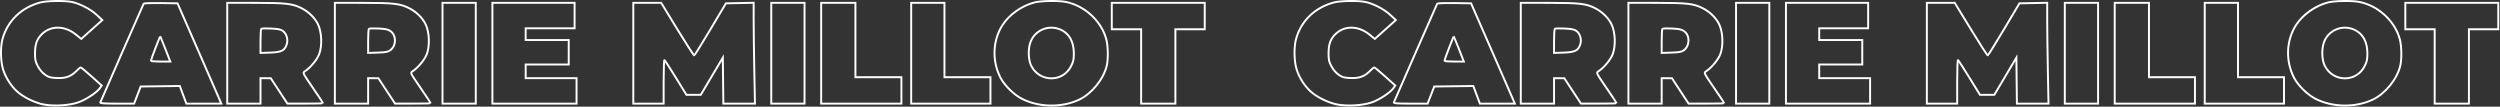 <svg xmlns="http://www.w3.org/2000/svg" width="2555" height="109" viewBox="0 0 2555 109" fill="none"><rect x="0" y="0" width="2555" height="109" fill="#333333" stroke="none"/><path fill-rule="evenodd" clip-rule="evenodd" d="M41.235 2.506C21.976 7.646 7.986 21.03 2.687 39.383C0.262 47.782 0.479 62.389 3.157 70.978C5.739 79.261 11.447 88.153 17.807 93.796C24.453 99.695 36.548 105.441 45.493 106.95C56.078 108.735 71.065 107.73 79.954 104.638C87.732 101.934 98.921 94.591 102.026 90.153L103.947 87.406L93.641 78.156C87.973 73.069 82.951 68.906 82.481 68.906C82.012 68.906 80.115 70.466 78.267 72.374C72.692 78.126 67.137 80.159 58.12 79.749C51.454 79.448 49.804 78.984 46.066 76.37C43.394 74.499 40.6 71.246 38.772 67.873C36.247 63.214 35.806 61.298 35.788 54.907C35.763 46.08 37.309 41.031 41.496 36.261C50.56 25.939 65.599 25.564 77.63 35.364L83.039 39.77L93.793 30.146L104.548 20.523L98.879 15.246C92.601 9.403 81.652 3.704 73.436 2.003C65.995 0.463 47.827 0.746 41.235 2.506ZM1057.24 2.489C1044 5.981 1031.42 14.912 1024.49 25.735C1014.51 41.307 1013.69 61.968 1022.34 79.123C1026.29 86.947 1035.76 96.412 1043.92 100.703C1061.35 109.865 1085.09 110.307 1102.98 101.801C1115.95 95.638 1127.96 80.746 1131.16 66.879C1132.68 60.281 1132.45 47.158 1130.7 40.449C1125.83 21.745 1108.94 6.009 1089.44 1.996C1082.03 0.472 1063.82 0.751 1057.24 2.489ZM146.824 3.762C146.374 4.491 104.338 100.247 102.533 104.656C102.135 105.628 105.916 105.906 119.527 105.906H137.033L140.415 97.156L143.797 88.406L163.766 88.148L183.735 87.891L187.102 96.898L190.47 105.906H208.308H226.146L223.25 99.156C221.658 95.444 211.597 72.382 200.894 47.907L181.433 3.406L164.408 3.133C155.023 2.982 147.131 3.265 146.824 3.762ZM232.235 54.407V105.906H249.235H266.235V92.906V79.906L271.485 79.927L276.735 79.945L285.235 92.906L293.735 105.867L311.985 105.886C322.023 105.897 330.235 105.722 330.235 105.498C330.235 105.273 325.507 98.186 319.729 89.749C309.244 74.438 309.228 74.403 311.479 72.963C317.11 69.359 324.037 61.053 326.199 55.312C329.431 46.73 328.854 32.736 324.938 24.732C321.723 18.16 315.51 12.094 308.206 8.391C298.962 3.707 292.36 2.942 260.985 2.923L232.235 2.906V54.407ZM342.235 54.407V105.906H359.235H376.235V92.906V79.906L381.485 79.927L386.735 79.945L395.235 92.906L403.735 105.867L421.985 105.886C432.023 105.897 440.235 105.722 440.235 105.498C440.235 105.273 435.507 98.186 429.729 89.749C419.244 74.438 419.228 74.403 421.479 72.963C427.11 69.359 434.037 61.053 436.199 55.312C439.431 46.73 438.854 32.736 434.938 24.732C431.723 18.16 425.51 12.094 418.206 8.391C408.962 3.707 402.36 2.942 370.985 2.923L342.235 2.906V54.407ZM452.235 54.407V105.906H469.235H486.235V54.407V2.906H469.235H452.235V54.407ZM503.235 54.407V105.906H546.235H589.235V92.906V79.906H563.235H537.235V72.906V65.906H559.235H581.235V53.407V40.907H559.235H537.235V34.907V28.907H562.235H587.235V15.906V2.906H545.235H503.235V54.407ZM647.235 54.407V105.906H662.735H678.235V83.347C678.235 70.941 678.612 61.022 679.072 61.306C679.532 61.59 684.776 69.716 690.723 79.365L701.538 96.906H708.866H716.195L727.465 77.913L738.735 58.92L739.003 82.413L739.271 105.906H755.415H771.559L770.898 72.156C770.535 53.594 770.237 30.407 770.237 20.63L770.235 2.851L756.073 3.129L741.91 3.406L726.109 29.895C717.419 44.462 709.954 56.495 709.522 56.635C709.089 56.773 701.31 44.742 692.235 29.899L675.735 2.912L661.485 2.909L647.235 2.906V54.407ZM788.235 54.407V105.906H805.235H822.235V54.407V2.906H805.235H788.235V54.407ZM839.235 54.407V105.906H880.235H921.235V92.406V78.906H897.735H874.235V40.907V2.906H856.735H839.235V54.407ZM931.235 54.407V105.906H971.735H1012.24V92.406V78.906H988.735H965.235V40.907V2.906H948.235H931.235V54.407ZM1136.24 16.407V29.907H1151.24H1166.24V67.906V105.906H1183.74H1201.24V67.906V29.907H1216.24H1231.24V16.407V2.906H1183.74H1136.24V16.407ZM1085.13 30.863C1093.22 35.01 1097.46 43.193 1097.46 54.645C1097.46 60.883 1096.99 63.008 1094.57 67.749C1086.1 84.338 1062.6 84.139 1053.99 67.406C1051.13 61.849 1050.54 51.795 1052.65 44.542C1056.64 30.826 1072.24 24.253 1085.13 30.863ZM289.066 31.61C292.946 34.48 294.665 40.461 293.021 45.373C290.884 51.76 287.68 53.352 276.165 53.751L266.235 54.093V42.166C266.235 35.608 266.572 29.89 266.985 29.463C267.398 29.037 271.934 28.901 277.066 29.162C284.267 29.527 287.005 30.087 289.066 31.61ZM399.102 31.811C405.245 36.187 405.144 46.682 398.915 51.31C396.594 53.035 394.336 53.468 386.165 53.751L376.235 54.093V42.166C376.235 35.608 376.572 29.89 376.985 29.463C377.398 29.037 381.849 28.895 386.877 29.151C394.198 29.523 396.633 30.053 399.102 31.811ZM169.067 50.173L174.031 62.907H164.133C158.689 62.907 154.228 62.569 154.22 62.157C154.197 61.038 163.495 36.834 163.822 37.16C163.976 37.315 166.336 43.17 169.067 50.173Z" stroke="white" stroke-width="2"></path><path fill-rule="evenodd" clip-rule="evenodd" d="M1363.24 2.506C1343.98 7.646 1329.99 21.03 1324.69 39.383C1322.26 47.782 1322.48 62.389 1325.16 70.978C1327.74 79.261 1333.45 88.153 1339.81 93.796C1346.45 99.695 1358.55 105.441 1367.49 106.95C1378.08 108.735 1393.07 107.73 1401.95 104.638C1409.73 101.934 1420.92 94.591 1424.03 90.153L1425.95 87.406L1415.64 78.156C1409.97 73.069 1404.95 68.906 1404.48 68.906C1404.01 68.906 1402.12 70.466 1400.27 72.374C1394.69 78.126 1389.14 80.159 1380.12 79.749C1373.45 79.448 1371.8 78.984 1368.07 76.37C1365.39 74.499 1362.6 71.246 1360.77 67.873C1358.25 63.214 1357.81 61.298 1357.79 54.907C1357.76 46.08 1359.31 41.031 1363.5 36.261C1372.56 25.939 1387.6 25.564 1399.63 35.364L1405.04 39.77L1415.79 30.146L1426.55 20.523L1420.88 15.246C1414.6 9.403 1403.65 3.704 1395.44 2.003C1388 0.463 1369.83 0.746 1363.24 2.506ZM2379.24 2.489C2366 5.981 2353.42 14.912 2346.49 25.735C2336.51 41.307 2335.69 61.968 2344.34 79.123C2348.29 86.947 2357.76 96.412 2365.92 100.703C2383.35 109.865 2407.09 110.307 2424.98 101.801C2437.95 95.638 2449.96 80.746 2453.16 66.879C2454.68 60.281 2454.45 47.158 2452.7 40.449C2447.83 21.745 2430.94 6.009 2411.44 1.996C2404.03 0.472 2385.82 0.751 2379.24 2.489ZM1468.82 3.762C1468.37 4.491 1426.34 100.247 1424.53 104.656C1424.14 105.628 1427.92 105.906 1441.53 105.906H1459.03L1462.42 97.156L1465.8 88.406L1485.77 88.148L1505.74 87.891L1509.1 96.898L1512.47 105.906H1530.31H1548.15L1545.25 99.156C1543.66 95.444 1533.6 72.382 1522.89 47.907L1503.43 3.406L1486.41 3.133C1477.02 2.982 1469.13 3.265 1468.82 3.762ZM1554.24 54.407V105.906H1571.24H1588.24V92.906V79.906L1593.49 79.927L1598.74 79.945L1607.24 92.906L1615.74 105.867L1633.99 105.886C1644.02 105.897 1652.24 105.722 1652.24 105.498C1652.24 105.273 1647.51 98.186 1641.73 89.749C1631.24 74.438 1631.23 74.403 1633.48 72.963C1639.11 69.359 1646.04 61.053 1648.2 55.312C1651.43 46.73 1650.85 32.736 1646.94 24.732C1643.72 18.16 1637.51 12.094 1630.21 8.391C1620.96 3.707 1614.36 2.942 1582.99 2.923L1554.24 2.906V54.407ZM1664.24 54.407V105.906H1681.24H1698.24V92.906V79.906L1703.49 79.927L1708.74 79.945L1717.24 92.906L1725.74 105.867L1743.99 105.886C1754.02 105.897 1762.24 105.722 1762.24 105.498C1762.24 105.273 1757.51 98.186 1751.73 89.749C1741.24 74.438 1741.23 74.403 1743.48 72.963C1749.11 69.359 1756.04 61.053 1758.2 55.312C1761.43 46.73 1760.85 32.736 1756.94 24.732C1753.72 18.16 1747.51 12.094 1740.21 8.391C1730.96 3.707 1724.36 2.942 1692.99 2.923L1664.24 2.906V54.407ZM1774.24 54.407V105.906H1791.24H1808.24V54.407V2.906H1791.24H1774.24V54.407ZM1825.24 54.407V105.906H1868.24H1911.24V92.906V79.906H1885.24H1859.24V72.906V65.906H1881.24H1903.24V53.407V40.907H1881.24H1859.24V34.907V28.907H1884.24H1909.24V15.906V2.906H1867.24H1825.24V54.407ZM1969.24 54.407V105.906H1984.74H2000.24V83.347C2000.24 70.941 2000.61 61.022 2001.07 61.306C2001.53 61.59 2006.78 69.716 2012.72 79.365L2023.54 96.906H2030.87H2038.2L2049.47 77.913L2060.74 58.92L2061 82.413L2061.27 105.906H2077.42H2093.56L2092.9 72.156C2092.54 53.594 2092.24 30.407 2092.24 20.63L2092.24 2.851L2078.07 3.129L2063.91 3.406L2048.11 29.895C2039.42 44.462 2031.95 56.495 2031.52 56.635C2031.09 56.773 2023.31 44.742 2014.24 29.899L1997.74 2.912L1983.49 2.909L1969.24 2.906V54.407ZM2110.24 54.407V105.906H2127.24H2144.24V54.407V2.906H2127.24H2110.24V54.407ZM2161.24 54.407V105.906H2202.24H2243.24V92.406V78.906H2219.74H2196.24V40.907V2.906H2178.74H2161.24V54.407ZM2253.24 54.407V105.906H2293.74H2334.24V92.406V78.906H2310.74H2287.24V40.907V2.906H2270.24H2253.24V54.407ZM2458.24 16.407V29.907H2473.24H2488.24V67.906V105.906H2505.74H2523.24V67.906V29.907H2538.24H2553.24V16.407V2.906H2505.74H2458.24V16.407ZM2407.13 30.863C2415.22 35.01 2419.46 43.193 2419.46 54.645C2419.46 60.883 2418.99 63.008 2416.57 67.749C2408.1 84.338 2384.6 84.139 2375.99 67.406C2373.13 61.849 2372.54 51.795 2374.65 44.542C2378.64 30.826 2394.24 24.253 2407.13 30.863ZM1611.07 31.61C1614.95 34.48 1616.67 40.461 1615.02 45.373C1612.88 51.76 1609.68 53.352 1598.17 53.751L1588.24 54.093V42.166C1588.24 35.608 1588.57 29.89 1588.99 29.463C1589.4 29.037 1593.93 28.901 1599.07 29.162C1606.27 29.527 1609.01 30.087 1611.07 31.61ZM1721.1 31.811C1727.25 36.187 1727.14 46.682 1720.92 51.31C1718.59 53.035 1716.34 53.468 1708.17 53.751L1698.24 54.093V42.166C1698.24 35.608 1698.57 29.89 1698.99 29.463C1699.4 29.037 1703.85 28.895 1708.88 29.151C1716.2 29.523 1718.63 30.053 1721.1 31.811ZM1491.07 50.173L1496.03 62.907H1486.13C1480.69 62.907 1476.23 62.569 1476.22 62.157C1476.2 61.038 1485.5 36.834 1485.82 37.16C1485.98 37.315 1488.34 43.17 1491.07 50.173Z" stroke="white" stroke-width="2"></path></svg>